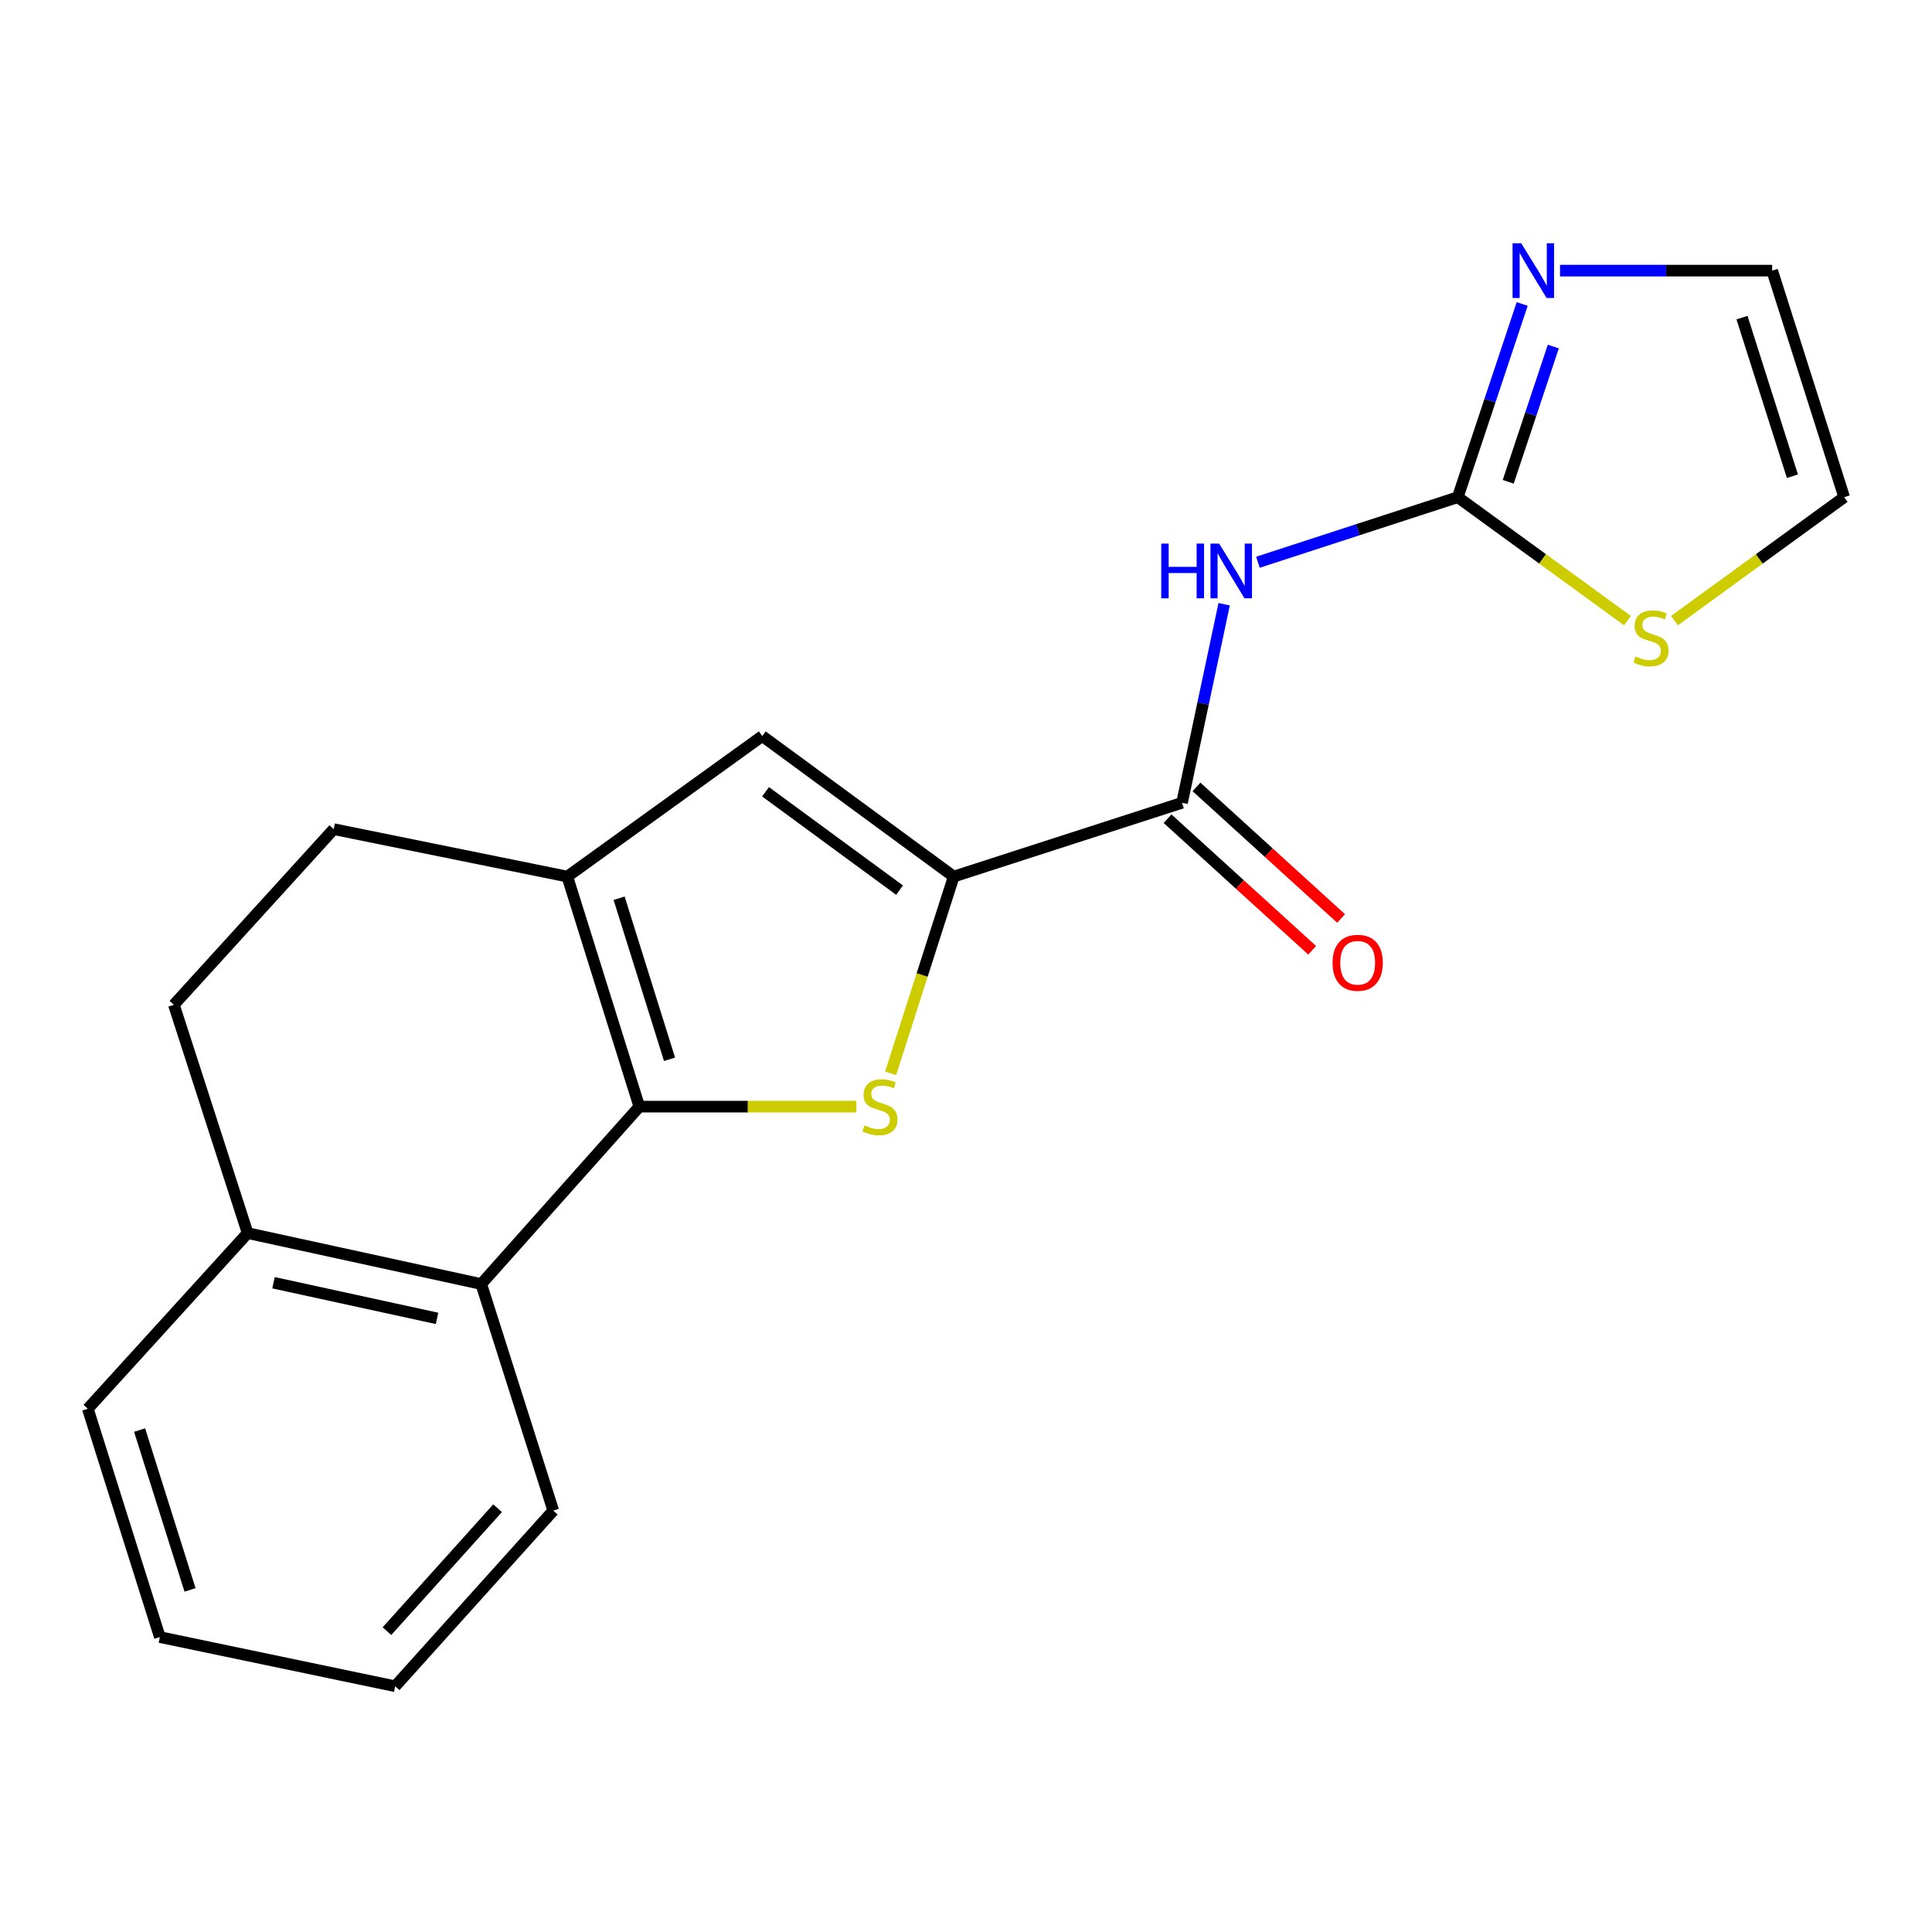 <?xml version='1.0' encoding='iso-8859-1'?>
<svg version='1.1' baseProfile='full'
              xmlns='http://www.w3.org/2000/svg'
                      xmlns:rdkit='http://www.rdkit.org/xml'
                      xmlns:xlink='http://www.w3.org/1999/xlink'
                  xml:space='preserve'
width='1000px' height='1000px' viewBox='0 0 1000 1000'>
<!-- END OF HEADER -->
<rect style='opacity:1.0;fill:#FFFFFF;stroke:none' width='1000' height='1000' x='0' y='0'> </rect>
<path class='bond-0' d='M 330.91,572.795 L 387.086,572.795' style='fill:none;fill-rule:evenodd;stroke:#000000;stroke-width:6px;stroke-linecap:butt;stroke-linejoin:miter;stroke-opacity:1' />
<path class='bond-0' d='M 387.086,572.795 L 443.263,572.795' style='fill:none;fill-rule:evenodd;stroke:#CCCC00;stroke-width:6px;stroke-linecap:butt;stroke-linejoin:miter;stroke-opacity:1' />
<path class='bond-1' d='M 330.91,572.795 L 293.633,453.711' style='fill:none;fill-rule:evenodd;stroke:#000000;stroke-width:6px;stroke-linecap:butt;stroke-linejoin:miter;stroke-opacity:1' />
<path class='bond-1' d='M 346.549,548.286 L 320.456,464.927' style='fill:none;fill-rule:evenodd;stroke:#000000;stroke-width:6px;stroke-linecap:butt;stroke-linejoin:miter;stroke-opacity:1' />
<path class='bond-2' d='M 330.91,572.795 L 249.09,664.613' style='fill:none;fill-rule:evenodd;stroke:#000000;stroke-width:6px;stroke-linecap:butt;stroke-linejoin:miter;stroke-opacity:1' />
<path class='bond-3' d='M 460.986,555.548 L 477.31,504.629' style='fill:none;fill-rule:evenodd;stroke:#CCCC00;stroke-width:6px;stroke-linecap:butt;stroke-linejoin:miter;stroke-opacity:1' />
<path class='bond-3' d='M 477.31,504.629 L 493.635,453.711' style='fill:none;fill-rule:evenodd;stroke:#000000;stroke-width:6px;stroke-linecap:butt;stroke-linejoin:miter;stroke-opacity:1' />
<path class='bond-4' d='M 493.635,453.711 L 611.816,415.532' style='fill:none;fill-rule:evenodd;stroke:#000000;stroke-width:6px;stroke-linecap:butt;stroke-linejoin:miter;stroke-opacity:1' />
<path class='bond-5' d='M 493.635,453.711 L 394.549,380.987' style='fill:none;fill-rule:evenodd;stroke:#000000;stroke-width:6px;stroke-linecap:butt;stroke-linejoin:miter;stroke-opacity:1' />
<path class='bond-5' d='M 465.609,460.737 L 396.248,409.831' style='fill:none;fill-rule:evenodd;stroke:#000000;stroke-width:6px;stroke-linecap:butt;stroke-linejoin:miter;stroke-opacity:1' />
<path class='bond-6' d='M 293.633,453.711 L 394.549,380.987' style='fill:none;fill-rule:evenodd;stroke:#000000;stroke-width:6px;stroke-linecap:butt;stroke-linejoin:miter;stroke-opacity:1' />
<path class='bond-7' d='M 293.633,453.711 L 172.733,429.165' style='fill:none;fill-rule:evenodd;stroke:#000000;stroke-width:6px;stroke-linecap:butt;stroke-linejoin:miter;stroke-opacity:1' />
<path class='bond-8' d='M 633.622,312.748 L 622.719,364.14' style='fill:none;fill-rule:evenodd;stroke:#0000FF;stroke-width:6px;stroke-linecap:butt;stroke-linejoin:miter;stroke-opacity:1' />
<path class='bond-8' d='M 622.719,364.14 L 611.816,415.532' style='fill:none;fill-rule:evenodd;stroke:#000000;stroke-width:6px;stroke-linecap:butt;stroke-linejoin:miter;stroke-opacity:1' />
<path class='bond-9' d='M 651.1,291.021 L 702.822,274.182' style='fill:none;fill-rule:evenodd;stroke:#0000FF;stroke-width:6px;stroke-linecap:butt;stroke-linejoin:miter;stroke-opacity:1' />
<path class='bond-9' d='M 702.822,274.182 L 754.544,257.343' style='fill:none;fill-rule:evenodd;stroke:#000000;stroke-width:6px;stroke-linecap:butt;stroke-linejoin:miter;stroke-opacity:1' />
<path class='bond-10' d='M 604.33,423.76 L 641.752,457.809' style='fill:none;fill-rule:evenodd;stroke:#000000;stroke-width:6px;stroke-linecap:butt;stroke-linejoin:miter;stroke-opacity:1' />
<path class='bond-10' d='M 641.752,457.809 L 679.174,491.858' style='fill:none;fill-rule:evenodd;stroke:#FF0000;stroke-width:6px;stroke-linecap:butt;stroke-linejoin:miter;stroke-opacity:1' />
<path class='bond-10' d='M 619.302,407.305 L 656.724,441.354' style='fill:none;fill-rule:evenodd;stroke:#000000;stroke-width:6px;stroke-linecap:butt;stroke-linejoin:miter;stroke-opacity:1' />
<path class='bond-10' d='M 656.724,441.354 L 694.146,475.403' style='fill:none;fill-rule:evenodd;stroke:#FF0000;stroke-width:6px;stroke-linecap:butt;stroke-linejoin:miter;stroke-opacity:1' />
<path class='bond-11' d='M 754.544,257.343 L 771.215,207.335' style='fill:none;fill-rule:evenodd;stroke:#000000;stroke-width:6px;stroke-linecap:butt;stroke-linejoin:miter;stroke-opacity:1' />
<path class='bond-11' d='M 771.215,207.335 L 787.886,157.326' style='fill:none;fill-rule:evenodd;stroke:#0000FF;stroke-width:6px;stroke-linecap:butt;stroke-linejoin:miter;stroke-opacity:1' />
<path class='bond-11' d='M 780.651,249.376 L 792.32,214.37' style='fill:none;fill-rule:evenodd;stroke:#000000;stroke-width:6px;stroke-linecap:butt;stroke-linejoin:miter;stroke-opacity:1' />
<path class='bond-11' d='M 792.32,214.37 L 803.99,179.365' style='fill:none;fill-rule:evenodd;stroke:#0000FF;stroke-width:6px;stroke-linecap:butt;stroke-linejoin:miter;stroke-opacity:1' />
<path class='bond-12' d='M 754.544,257.343 L 798.459,289.284' style='fill:none;fill-rule:evenodd;stroke:#000000;stroke-width:6px;stroke-linecap:butt;stroke-linejoin:miter;stroke-opacity:1' />
<path class='bond-12' d='M 798.459,289.284 L 842.373,321.226' style='fill:none;fill-rule:evenodd;stroke:#CCCC00;stroke-width:6px;stroke-linecap:butt;stroke-linejoin:miter;stroke-opacity:1' />
<path class='bond-13' d='M 249.09,664.613 L 128.177,638.25' style='fill:none;fill-rule:evenodd;stroke:#000000;stroke-width:6px;stroke-linecap:butt;stroke-linejoin:miter;stroke-opacity:1' />
<path class='bond-13' d='M 226.214,682.395 L 141.574,663.941' style='fill:none;fill-rule:evenodd;stroke:#000000;stroke-width:6px;stroke-linecap:butt;stroke-linejoin:miter;stroke-opacity:1' />
<path class='bond-14' d='M 249.09,664.613 L 286.366,781.893' style='fill:none;fill-rule:evenodd;stroke:#000000;stroke-width:6px;stroke-linecap:butt;stroke-linejoin:miter;stroke-opacity:1' />
<path class='bond-15' d='M 807.468,140.076 L 862.369,140.076' style='fill:none;fill-rule:evenodd;stroke:#0000FF;stroke-width:6px;stroke-linecap:butt;stroke-linejoin:miter;stroke-opacity:1' />
<path class='bond-15' d='M 862.369,140.076 L 917.269,140.076' style='fill:none;fill-rule:evenodd;stroke:#000000;stroke-width:6px;stroke-linecap:butt;stroke-linejoin:miter;stroke-opacity:1' />
<path class='bond-16' d='M 866.716,321.226 L 910.631,289.284' style='fill:none;fill-rule:evenodd;stroke:#CCCC00;stroke-width:6px;stroke-linecap:butt;stroke-linejoin:miter;stroke-opacity:1' />
<path class='bond-16' d='M 910.631,289.284 L 954.545,257.343' style='fill:none;fill-rule:evenodd;stroke:#000000;stroke-width:6px;stroke-linecap:butt;stroke-linejoin:miter;stroke-opacity:1' />
<path class='bond-17' d='M 172.733,429.165 L 89.998,520.069' style='fill:none;fill-rule:evenodd;stroke:#000000;stroke-width:6px;stroke-linecap:butt;stroke-linejoin:miter;stroke-opacity:1' />
<path class='bond-18' d='M 128.177,638.25 L 89.998,520.069' style='fill:none;fill-rule:evenodd;stroke:#000000;stroke-width:6px;stroke-linecap:butt;stroke-linejoin:miter;stroke-opacity:1' />
<path class='bond-19' d='M 128.177,638.25 L 45.455,729.167' style='fill:none;fill-rule:evenodd;stroke:#000000;stroke-width:6px;stroke-linecap:butt;stroke-linejoin:miter;stroke-opacity:1' />
<path class='bond-20' d='M 917.269,140.076 L 954.545,257.343' style='fill:none;fill-rule:evenodd;stroke:#000000;stroke-width:6px;stroke-linecap:butt;stroke-linejoin:miter;stroke-opacity:1' />
<path class='bond-20' d='M 901.659,164.406 L 927.752,246.492' style='fill:none;fill-rule:evenodd;stroke:#000000;stroke-width:6px;stroke-linecap:butt;stroke-linejoin:miter;stroke-opacity:1' />
<path class='bond-21' d='M 286.366,781.893 L 204.546,872.797' style='fill:none;fill-rule:evenodd;stroke:#000000;stroke-width:6px;stroke-linecap:butt;stroke-linejoin:miter;stroke-opacity:1' />
<path class='bond-21' d='M 257.557,780.645 L 200.283,844.278' style='fill:none;fill-rule:evenodd;stroke:#000000;stroke-width:6px;stroke-linecap:butt;stroke-linejoin:miter;stroke-opacity:1' />
<path class='bond-22' d='M 45.455,729.167 L 82.731,847.349' style='fill:none;fill-rule:evenodd;stroke:#000000;stroke-width:6px;stroke-linecap:butt;stroke-linejoin:miter;stroke-opacity:1' />
<path class='bond-22' d='M 72.263,740.202 L 98.356,822.929' style='fill:none;fill-rule:evenodd;stroke:#000000;stroke-width:6px;stroke-linecap:butt;stroke-linejoin:miter;stroke-opacity:1' />
<path class='bond-23' d='M 204.546,872.797 L 82.731,847.349' style='fill:none;fill-rule:evenodd;stroke:#000000;stroke-width:6px;stroke-linecap:butt;stroke-linejoin:miter;stroke-opacity:1' />
<path  class='atom-1' d='M 447.456 582.515
Q 447.776 582.635, 449.096 583.195
Q 450.416 583.755, 451.856 584.115
Q 453.336 584.435, 454.776 584.435
Q 457.456 584.435, 459.016 583.155
Q 460.576 581.835, 460.576 579.555
Q 460.576 577.995, 459.776 577.035
Q 459.016 576.075, 457.816 575.555
Q 456.616 575.035, 454.616 574.435
Q 452.096 573.675, 450.576 572.955
Q 449.096 572.235, 448.016 570.715
Q 446.976 569.195, 446.976 566.635
Q 446.976 563.075, 449.376 560.875
Q 451.816 558.675, 456.616 558.675
Q 459.896 558.675, 463.616 560.235
L 462.696 563.315
Q 459.296 561.915, 456.736 561.915
Q 453.976 561.915, 452.456 563.075
Q 450.936 564.195, 450.976 566.155
Q 450.976 567.675, 451.736 568.595
Q 452.536 569.515, 453.656 570.035
Q 454.816 570.555, 456.736 571.155
Q 459.296 571.955, 460.816 572.755
Q 462.336 573.555, 463.416 575.195
Q 464.536 576.795, 464.536 579.555
Q 464.536 583.475, 461.896 585.595
Q 459.296 587.675, 454.936 587.675
Q 452.416 587.675, 450.496 587.115
Q 448.616 586.595, 446.376 585.675
L 447.456 582.515
' fill='#CCCC00'/>
<path  class='atom-4' d='M 601.057 281.361
L 604.897 281.361
L 604.897 293.401
L 619.377 293.401
L 619.377 281.361
L 623.217 281.361
L 623.217 309.681
L 619.377 309.681
L 619.377 296.601
L 604.897 296.601
L 604.897 309.681
L 601.057 309.681
L 601.057 281.361
' fill='#0000FF'/>
<path  class='atom-4' d='M 631.017 281.361
L 640.297 296.361
Q 641.217 297.841, 642.697 300.521
Q 644.177 303.201, 644.257 303.361
L 644.257 281.361
L 648.017 281.361
L 648.017 309.681
L 644.137 309.681
L 634.177 293.281
Q 633.017 291.361, 631.777 289.161
Q 630.577 286.961, 630.217 286.281
L 630.217 309.681
L 626.537 309.681
L 626.537 281.361
L 631.017 281.361
' fill='#0000FF'/>
<path  class='atom-9' d='M 787.377 125.916
L 796.657 140.916
Q 797.577 142.396, 799.057 145.076
Q 800.537 147.756, 800.617 147.916
L 800.617 125.916
L 804.377 125.916
L 804.377 154.236
L 800.497 154.236
L 790.537 137.836
Q 789.377 135.916, 788.137 133.716
Q 786.937 131.516, 786.577 130.836
L 786.577 154.236
L 782.897 154.236
L 782.897 125.916
L 787.377 125.916
' fill='#0000FF'/>
<path  class='atom-10' d='M 846.545 339.799
Q 846.865 339.919, 848.185 340.479
Q 849.505 341.039, 850.945 341.399
Q 852.425 341.719, 853.865 341.719
Q 856.545 341.719, 858.105 340.439
Q 859.665 339.119, 859.665 336.839
Q 859.665 335.279, 858.865 334.319
Q 858.105 333.359, 856.905 332.839
Q 855.705 332.319, 853.705 331.719
Q 851.185 330.959, 849.665 330.239
Q 848.185 329.519, 847.105 327.999
Q 846.065 326.479, 846.065 323.919
Q 846.065 320.359, 848.465 318.159
Q 850.905 315.959, 855.705 315.959
Q 858.985 315.959, 862.705 317.519
L 861.785 320.599
Q 858.385 319.199, 855.825 319.199
Q 853.065 319.199, 851.545 320.359
Q 850.025 321.479, 850.065 323.439
Q 850.065 324.959, 850.825 325.879
Q 851.625 326.799, 852.745 327.319
Q 853.905 327.839, 855.825 328.439
Q 858.385 329.239, 859.905 330.039
Q 861.425 330.839, 862.505 332.479
Q 863.625 334.079, 863.625 336.839
Q 863.625 340.759, 860.985 342.879
Q 858.385 344.959, 854.025 344.959
Q 851.505 344.959, 849.585 344.399
Q 847.705 343.879, 845.465 342.959
L 846.545 339.799
' fill='#CCCC00'/>
<path  class='atom-14' d='M 689.733 498.334
Q 689.733 491.534, 693.093 487.734
Q 696.453 483.934, 702.733 483.934
Q 709.013 483.934, 712.373 487.734
Q 715.733 491.534, 715.733 498.334
Q 715.733 505.214, 712.333 509.134
Q 708.933 513.014, 702.733 513.014
Q 696.493 513.014, 693.093 509.134
Q 689.733 505.254, 689.733 498.334
M 702.733 509.814
Q 707.053 509.814, 709.373 506.934
Q 711.733 504.014, 711.733 498.334
Q 711.733 492.774, 709.373 489.974
Q 707.053 487.134, 702.733 487.134
Q 698.413 487.134, 696.053 489.934
Q 693.733 492.734, 693.733 498.334
Q 693.733 504.054, 696.053 506.934
Q 698.413 509.814, 702.733 509.814
' fill='#FF0000'/>
</svg>
